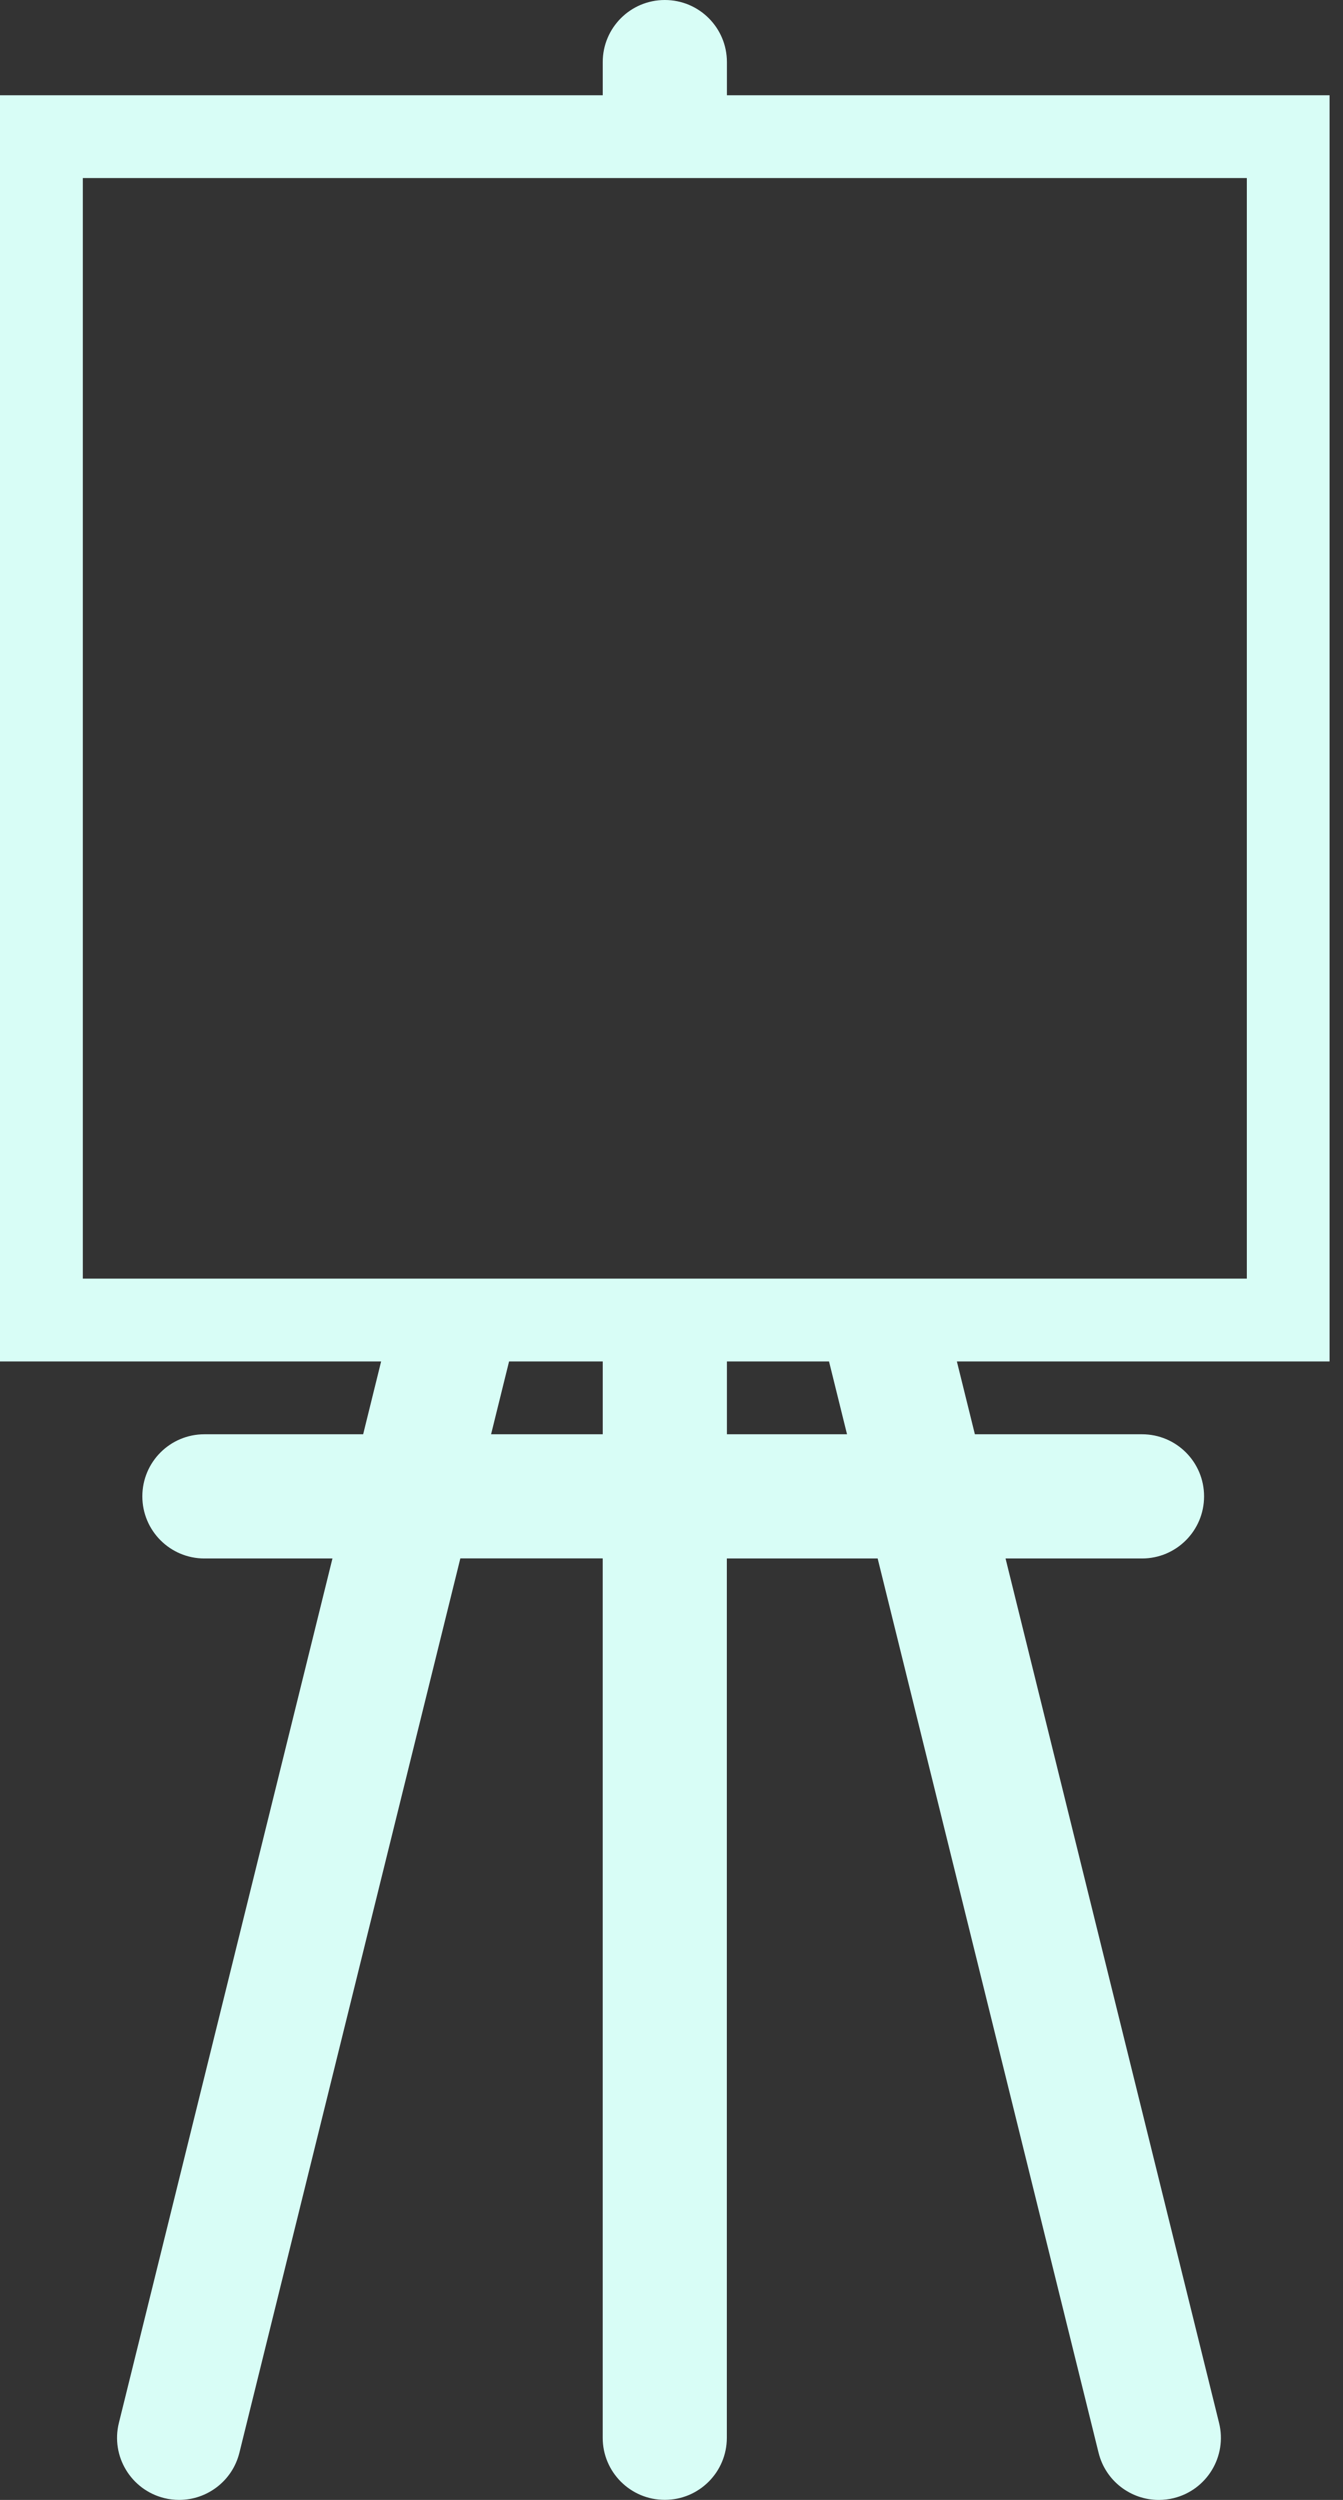 <svg width="79" height="147" viewBox="0 0 79 147" fill="none" xmlns="http://www.w3.org/2000/svg">
<rect x="0" y="0" width="79" height="147" fill="#333333" stroke="none"/>
<path d="M78.211 5.602H42.76V3.652C42.76 1.633 41.126 0 39.107 0C37.088 0 35.455 1.633 35.455 3.652V5.602H0V80.055H22.419L21.362 84.337H12.025C10.007 84.337 8.373 85.967 8.373 87.988C8.373 90.005 10.007 91.641 12.025 91.641H19.556L6.993 142.471C6.508 144.425 7.703 146.406 9.662 146.891C9.956 146.965 10.25 146.998 10.54 146.998C12.181 146.998 13.672 145.885 14.083 144.221L27.079 91.636H35.453V143.344C35.453 145.362 37.086 146.995 39.104 146.995C41.123 146.995 42.755 145.362 42.755 143.344V91.641H51.627L64.621 144.221C65.031 145.888 66.523 147 68.163 147C68.453 147 68.749 146.966 69.043 146.893C71 146.409 72.195 144.43 71.71 142.471L59.15 91.641H67.177C69.195 91.641 70.828 90.005 70.828 87.988C70.828 85.967 69.195 84.337 67.177 84.337H57.346L56.287 80.055H78.21V5.602H78.211ZM73.343 75.185H55.083H51.322H47.56H42.76H35.455H31.147H27.386H23.625H4.872V10.471H35.455H42.76H73.343V75.185ZM28.887 84.337L29.945 80.055H35.455V84.337H28.887ZM42.76 84.337V80.055H48.766L49.825 84.337H42.76Z" fill="#D8FDF6"/>
</svg>
